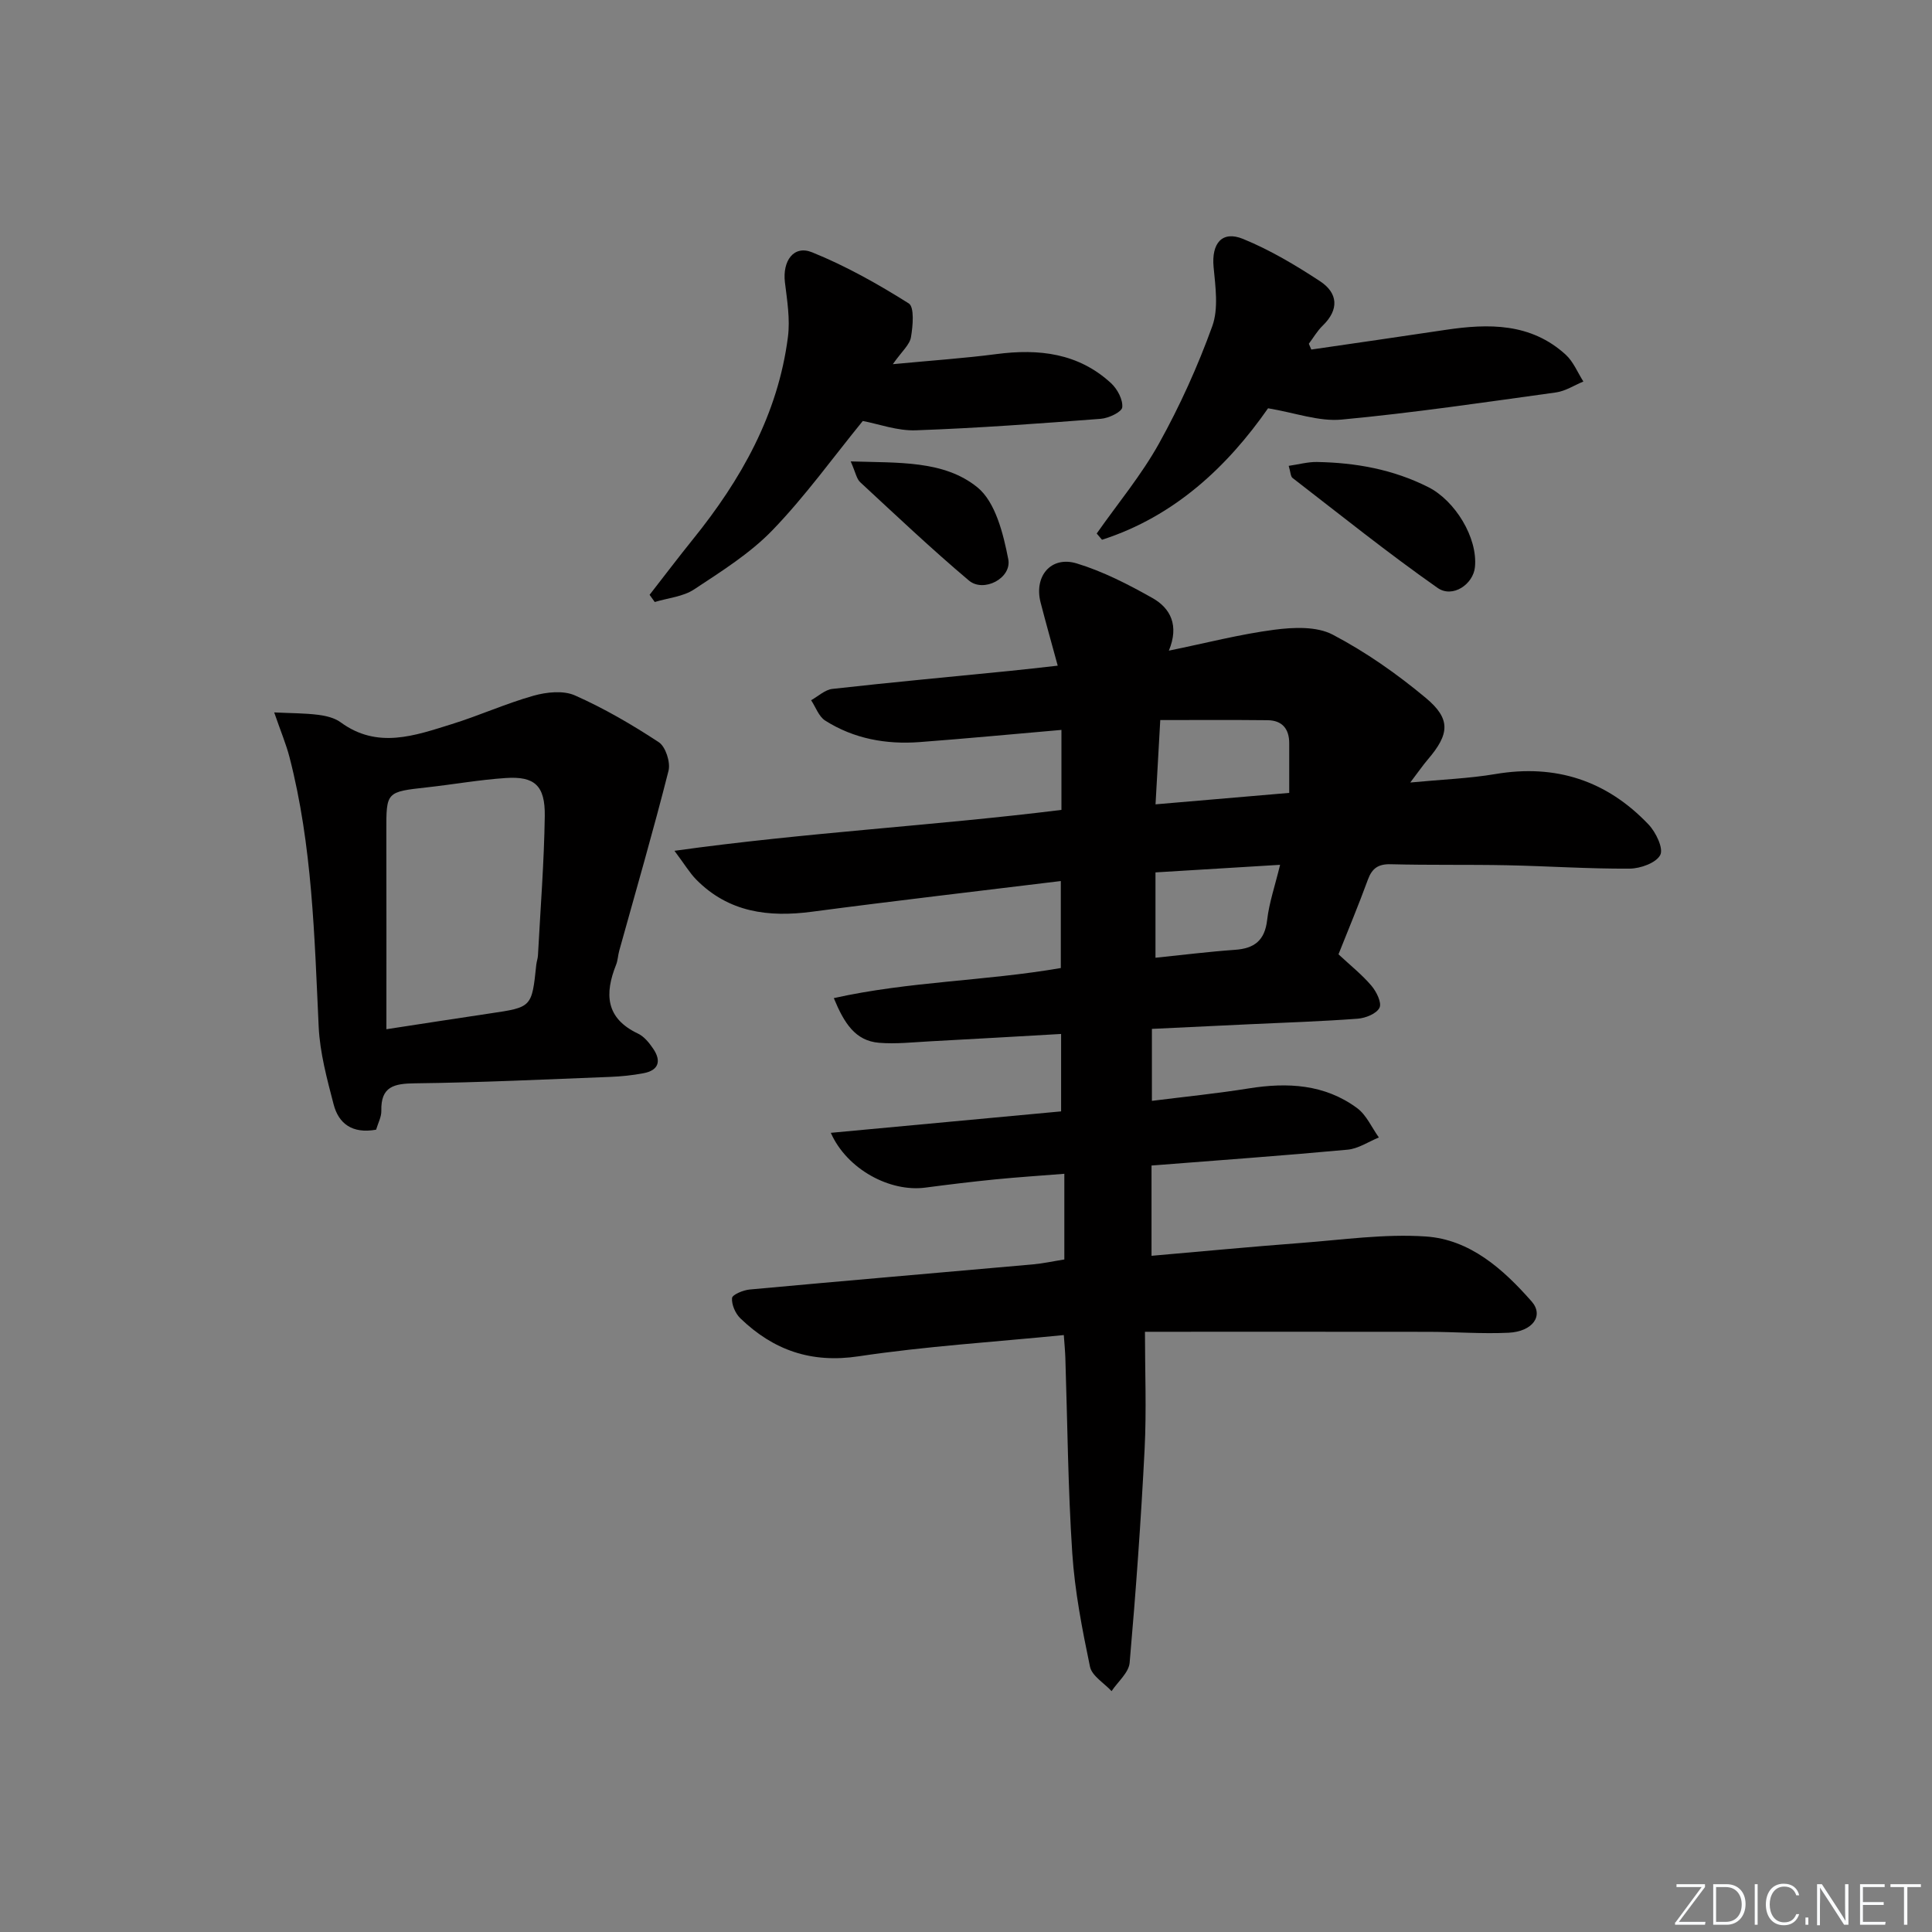 <svg enable-background="new 0 0 400 400" viewBox="0 0 400 400" xmlns="http://www.w3.org/2000/svg"><rect x="0" y="0" width="400" height="400" fill="#808080" stroke="none"/><g fill="#fafbfc"><path d="m346.9 398 5.4-7.3h-5.2v-.6h5.9v.6l-5.4 7.2h5.5l-.1.6h-6.2v-.5z"/><path d="m354.7 390.1h2.8c2.3 0 3.9 1.6 3.9 4.1s-1.6 4.3-3.9 4.3h-2.8zm.6 7.8h2c2.2 0 3.3-1.6 3.3-3.6 0-1.8-1-3.6-3.3-3.6h-2z"/><path d="m363.9 390.1v8.4h-.6v-8.4z"/><path d="m372.5 396.3c-.4 1.3-1.4 2.3-3.2 2.3-2.4 0-3.7-1.9-3.7-4.3 0-2.3 1.2-4.3 3.7-4.3 1.8 0 2.9 1 3.2 2.4h-.6c-.4-1.1-1.1-1.8-2.5-1.8-2.1 0-3 1.9-3 3.7s.9 3.7 3 3.7c1.4 0 2.1-.7 2.5-1.7z"/><path d="m373.8 398.5v-1.5h.6v1.5z"/><path d="m376.2 398.5v-8.4h1c1.3 2 4.4 6.7 4.9 7.6-.1-1.2-.1-2.4-.1-3.8v-3.8h.7v8.4h-.9c-1.2-1.9-4.4-6.8-5-7.7.1 1.1 0 2.3 0 3.9v3.9h-.6z"/><path d="m390 394.4h-4.3v3.5h4.7l-.1.6h-5.2v-8.4h5.1v.6h-4.5v3.1h4.3z"/><path d="m394.2 390.7h-2.8v-.6h6.3v.6h-2.8v7.8h-.7z"/></g><path d="m277.12 197.58c2.52 2.35 4.89 4.23 6.81 6.49 1.04 1.22 2.19 3.53 1.68 4.57-.6 1.23-2.88 2.15-4.51 2.27-7.46.56-14.95.8-22.43 1.15-6.62.31-13.25.63-20.18.96v14.9c6.78-.85 13.46-1.52 20.08-2.58 8-1.28 15.69-.87 22.39 4.07 1.95 1.43 3.04 4.03 4.52 6.09-2.16.88-4.26 2.33-6.49 2.53-13.39 1.24-26.81 2.2-40.58 3.28v18.69c10.49-.91 20.7-1.89 30.94-2.66 8.61-.65 17.3-1.92 25.84-1.34 9.18.62 16.04 6.77 21.91 13.44 2.59 2.94.24 6.25-4.78 6.49-5.47.26-10.98-.18-16.47-.19-19.27-.03-38.53-.01-58.8-.01 0 8.07.34 16.2-.07 24.3-.75 14.76-1.81 29.5-3.1 44.22-.18 2.06-2.44 3.93-3.74 5.88-1.55-1.68-4.07-3.15-4.47-5.06-1.62-7.77-3.15-15.63-3.67-23.53-.89-13.44-.99-26.94-1.43-40.41-.05-1.44-.19-2.89-.32-4.72-14.46 1.44-28.57 2.31-42.49 4.4-9.84 1.48-17.64-1.28-24.47-7.86-1.04-1-1.84-2.84-1.73-4.2.06-.71 2.32-1.65 3.66-1.77 19.53-1.8 39.07-3.46 58.61-5.2 2.13-.19 4.24-.66 6.53-1.02 0-5.84 0-11.46 0-17.74-4.97.4-9.7.7-14.41 1.17-4.79.48-9.58 1.06-14.35 1.69-7.35.98-16.25-3.79-19.59-11.34 16.02-1.49 31.74-2.95 47.68-4.44 0-5.49 0-10.41 0-16.03-9.12.52-18.17 1.05-27.22 1.53-3.48.19-7 .58-10.45.3-4.96-.4-7.25-4.08-9.39-9.25 15.6-3.48 31.32-3.52 47-6.23 0-5.8 0-11.69 0-18.01-17.3 2.12-34.41 4.09-51.49 6.35-9.04 1.2-17.29.14-23.99-6.65-1.34-1.36-2.33-3.05-4.51-5.96 27.41-3.82 53.79-5.19 80.12-8.47 0-5.53 0-10.79 0-16.56-9.95.86-19.65 1.79-29.36 2.52-6.93.52-13.61-.68-19.55-4.45-1.33-.84-1.96-2.78-2.92-4.22 1.47-.81 2.87-2.17 4.41-2.34 12.22-1.37 24.46-2.5 36.69-3.72 3.12-.31 6.24-.68 9.96-1.09-1.26-4.64-2.46-8.86-3.55-13.1-1.39-5.43 2.16-9.68 7.48-8.07 5.46 1.66 10.69 4.35 15.69 7.17 3.74 2.11 5.55 5.68 3.39 10.89 7.68-1.57 14.7-3.4 21.84-4.33 3.97-.52 8.75-.73 12.07 1.01 6.85 3.59 13.33 8.14 19.29 13.11 5.25 4.38 4.89 7.51.41 12.75-1.05 1.23-1.96 2.57-3.63 4.76 6.59-.63 12.17-.83 17.62-1.75 12.5-2.12 23.08 1.36 31.72 10.45 1.51 1.59 3.12 4.93 2.42 6.3-.84 1.64-4.11 2.82-6.34 2.83-8.48.06-16.95-.53-25.44-.7-8-.16-16 0-23.99-.21-2.58-.07-3.89.81-4.76 3.18-1.88 5.14-3.99 10.2-6.09 15.47zm-37.88-31.05c9.87-.85 18.68-1.6 27.68-2.37 0-3.96 0-7.11 0-10.25.01-3.01-1.46-4.77-4.49-4.8-7.27-.08-14.55-.03-22.21-.03-.34 6.01-.64 11.39-.98 17.45zm25.79 12.52c-9 .55-17.35 1.06-25.8 1.57v17.67c5.66-.58 11.05-1.26 16.46-1.64 4.03-.28 6.17-1.94 6.66-6.18.41-3.57 1.62-7.05 2.68-11.42z" fill="#010000"/><path d="m77.87 233.89c-4.97.89-7.77-1.28-8.8-5.25-1.37-5.27-2.83-10.65-3.09-16.04-.88-18.75-1.31-37.52-6.04-55.83-.69-2.67-1.78-5.24-3.17-9.27 3.56.17 6.33.15 9.06.49 1.61.2 3.42.62 4.69 1.55 7.63 5.6 15.37 2.76 23.02.38 5.7-1.77 11.18-4.26 16.92-5.88 2.7-.76 6.17-1.13 8.58-.06 6.04 2.68 11.83 6.05 17.36 9.69 1.41.93 2.45 4.16 2.01 5.91-3.16 12.47-6.75 24.84-10.2 37.24-.27.96-.29 2-.65 2.91-2.4 6.01-2.2 11.08 4.52 14.26 1.27.6 2.34 1.92 3.16 3.14 1.72 2.53 1.15 4.48-2.02 5.07-2.27.43-4.6.67-6.91.76-13.46.52-26.93 1.17-40.4 1.33-4.34.05-7.08.65-6.96 5.69.03 1.26-.67 2.52-1.08 3.91zm2.13-20.8c7.8-1.19 14.62-2.26 21.44-3.27 8.67-1.28 8.67-1.25 9.59-10.08.07-.66.32-1.3.35-1.96.51-9.6 1.27-19.21 1.41-28.82.09-6.33-2.11-8.28-8.07-7.88-5.45.36-10.85 1.33-16.28 1.93-8.49.94-8.47.91-8.45 9.14.03 13.44.01 26.87.01 40.94z" fill="#010000"/><path d="m184.85 75.4c8.07-.77 14.79-1.22 21.45-2.09 8.79-1.15 16.98-.21 23.75 6.04 1.29 1.2 2.46 3.39 2.3 4.98-.1.97-2.82 2.26-4.44 2.38-12.75.98-25.52 1.93-38.3 2.38-3.83.14-7.72-1.32-10.98-1.93-6.18 7.58-11.91 15.57-18.66 22.57-4.66 4.84-10.58 8.54-16.25 12.29-2.29 1.52-5.41 1.78-8.16 2.62-.36-.5-.71-1-1.07-1.49 2.99-3.83 5.92-7.71 8.97-11.49 9.98-12.36 17.61-25.86 19.67-41.87.48-3.7-.16-7.58-.62-11.34-.53-4.42 1.81-7.75 5.61-6.22 6.98 2.82 13.65 6.57 20.03 10.59 1.19.75.86 4.65.46 6.97-.25 1.58-1.87 2.92-3.76 5.61z" fill="#010000"/><path d="m271.49 72.37c9.26-1.35 18.52-2.68 27.77-4.07 8.94-1.34 17.68-1.46 24.9 5.13 1.59 1.45 2.46 3.68 3.66 5.56-1.89.78-3.72 1.99-5.68 2.26-14.77 2.04-29.54 4.23-44.38 5.62-4.7.44-9.61-1.41-15.22-2.34-8.33 11.94-19.28 22.37-34.38 27.22-.37-.43-.73-.86-1.1-1.29 4.35-6.2 9.26-12.09 12.92-18.68 4.3-7.74 8-15.92 11.01-24.25 1.32-3.65.65-8.19.27-12.26-.45-4.84 1.72-7.6 6.11-5.8 5.58 2.28 10.88 5.44 15.94 8.76 3.7 2.44 3.99 5.85.54 9.19-1.12 1.08-1.92 2.49-2.87 3.75.18.4.34.8.51 1.2z" fill="#010000"/><path d="m266.81 96.45c2.12-.31 3.98-.83 5.83-.8 8.04.14 15.77 1.52 23.08 5.21 5.51 2.78 10.26 10.44 9.65 16.56-.35 3.54-4.61 6.48-7.73 4.3-10.28-7.21-20.09-15.09-30.04-22.77-.41-.32-.39-1.19-.79-2.5z" fill="#010000"/><path d="m176.13 95.53c9.93.32 19.28-.25 26.21 5.35 3.76 3.04 5.38 9.61 6.41 14.89.77 3.95-5.11 6.99-8.15 4.42-7.73-6.52-15.08-13.48-22.5-20.35-.75-.68-.94-1.97-1.97-4.31z" fill="#010000"/></svg>